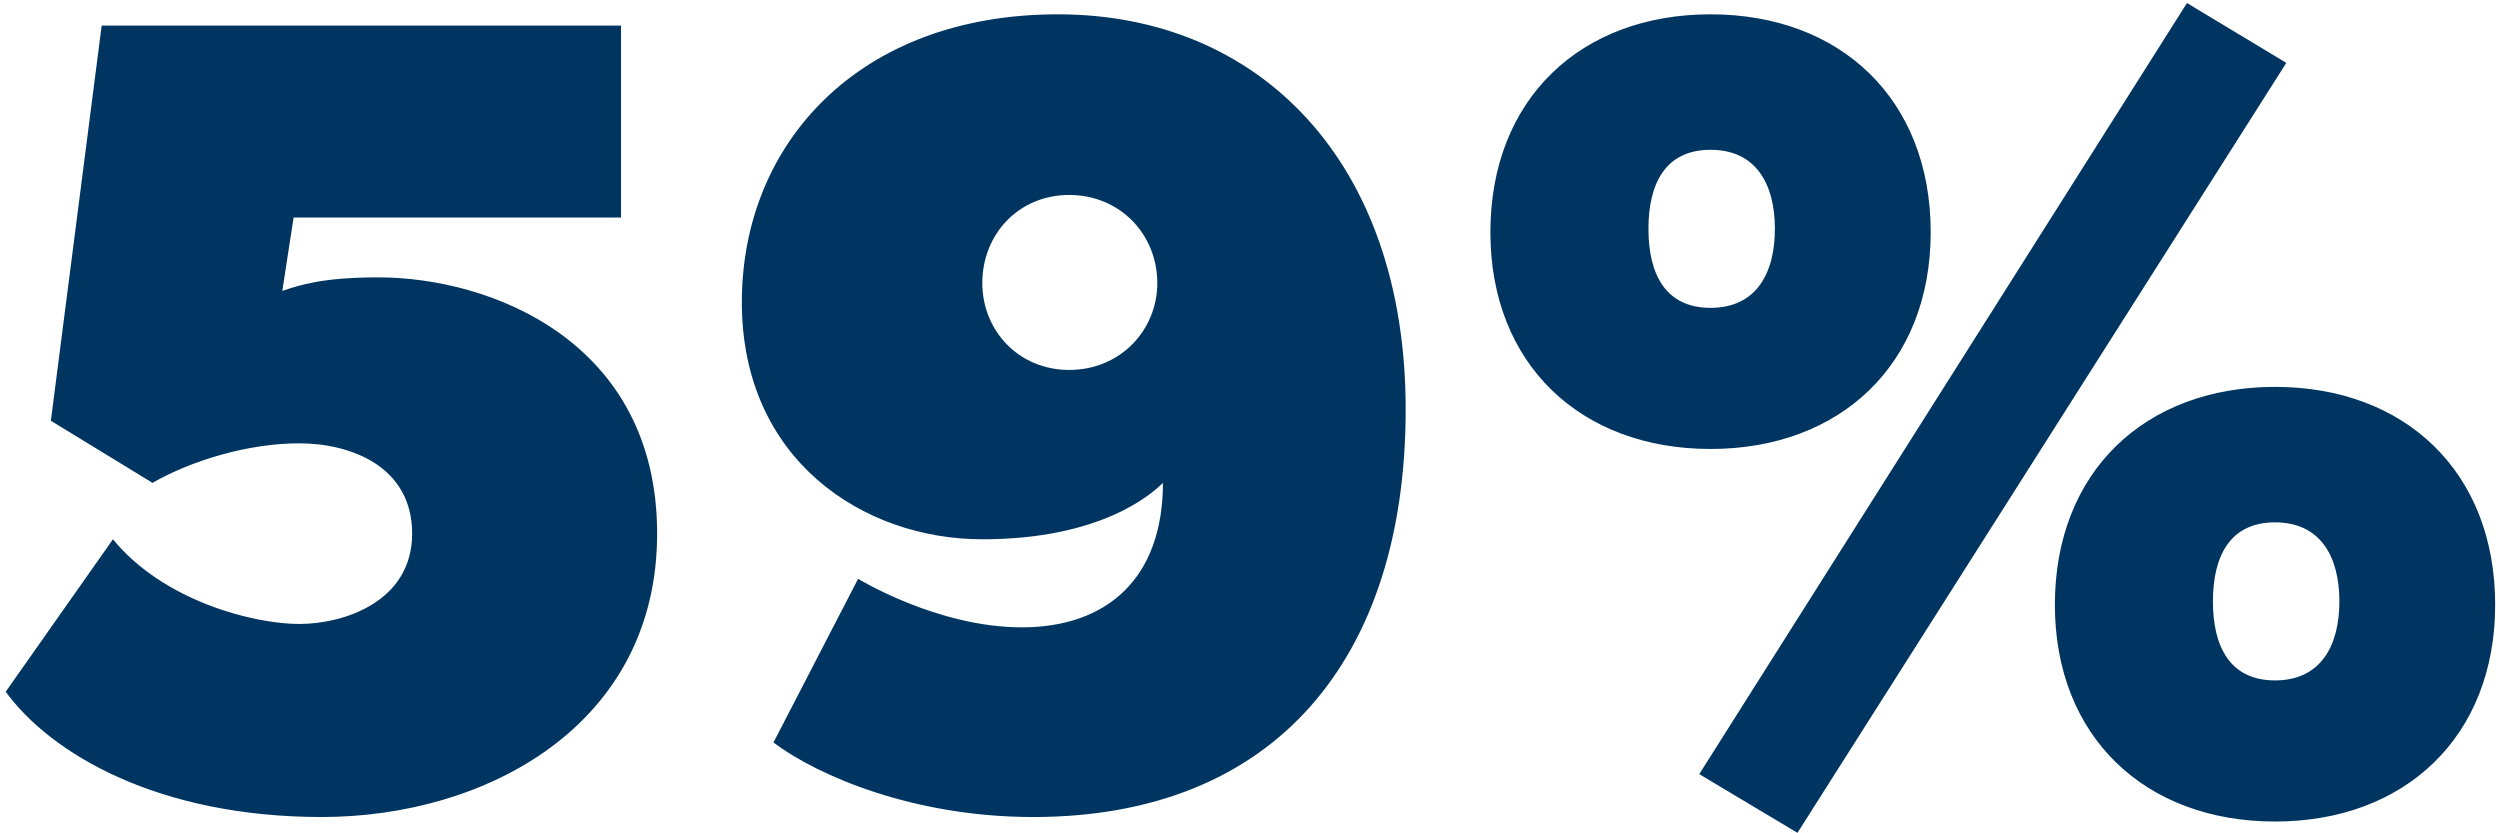 <svg width="348" height="116" viewBox="0 0 348 116" fill="none" xmlns="http://www.w3.org/2000/svg">
<path d="M44.797 113.729C22.01 113.729 7.081 104.928 0.795 96.285L15.724 75.069C22.796 83.713 35.368 86.856 41.654 86.856C47.941 86.856 57.37 83.713 57.37 74.283C57.37 64.854 48.726 61.711 41.654 61.711C34.583 61.711 26.725 64.069 21.225 67.212L7.081 58.568L14.153 3.565H86.443V30.281H40.869L39.297 40.496C41.654 39.71 44.797 38.61 52.655 38.61C68.37 38.61 91.472 47.568 91.472 74.283C91.472 100.999 67.585 113.729 44.797 113.729ZM143.81 113.729C127.309 113.729 113.951 108.071 107.665 103.357L119.451 80.57C119.451 80.57 130.452 87.327 142.238 87.327C154.025 87.327 161.882 80.57 161.882 67.212C160.311 68.783 153.239 75.069 136.738 75.069C120.237 75.069 103.264 64.069 103.264 42.067C103.264 20.066 119.451 1.993 147.267 1.993C175.24 1.993 195.67 22.423 195.67 56.997C195.67 91.57 177.598 113.729 143.81 113.729ZM148.839 51.496C155.91 51.496 161.097 45.996 161.097 39.395C161.097 32.638 155.91 27.138 148.839 27.138C141.767 27.138 136.738 32.638 136.738 39.395C136.738 45.996 141.767 51.496 148.839 51.496ZM250.208 115.929L236.536 107.757L304.426 0.422L318.255 8.751L250.208 115.929ZM238.107 62.497C220.035 62.497 207.463 50.711 207.463 32.324C207.463 13.78 220.035 1.993 238.107 1.993C256.18 1.993 268.752 13.78 268.752 32.324C268.752 50.711 256.18 62.497 238.107 62.497ZM238.107 42.853C244.393 42.853 247.065 38.138 247.065 31.852C247.065 25.566 244.393 20.852 238.107 20.852C231.821 20.852 229.464 25.566 229.464 31.852C229.464 38.138 231.821 42.853 238.107 42.853ZM316.684 114.357C298.611 114.357 286.039 102.571 286.039 84.184C286.039 65.64 298.611 53.854 316.684 53.854C334.756 53.854 347.328 65.64 347.328 84.184C347.328 102.571 334.756 114.357 316.684 114.357ZM316.684 94.713C322.97 94.713 325.641 89.999 325.641 83.713C325.641 77.426 322.97 72.712 316.684 72.712C310.398 72.712 308.04 77.426 308.04 83.713C308.04 89.999 310.398 94.713 316.684 94.713Z" fill="#003561"/>
</svg>
